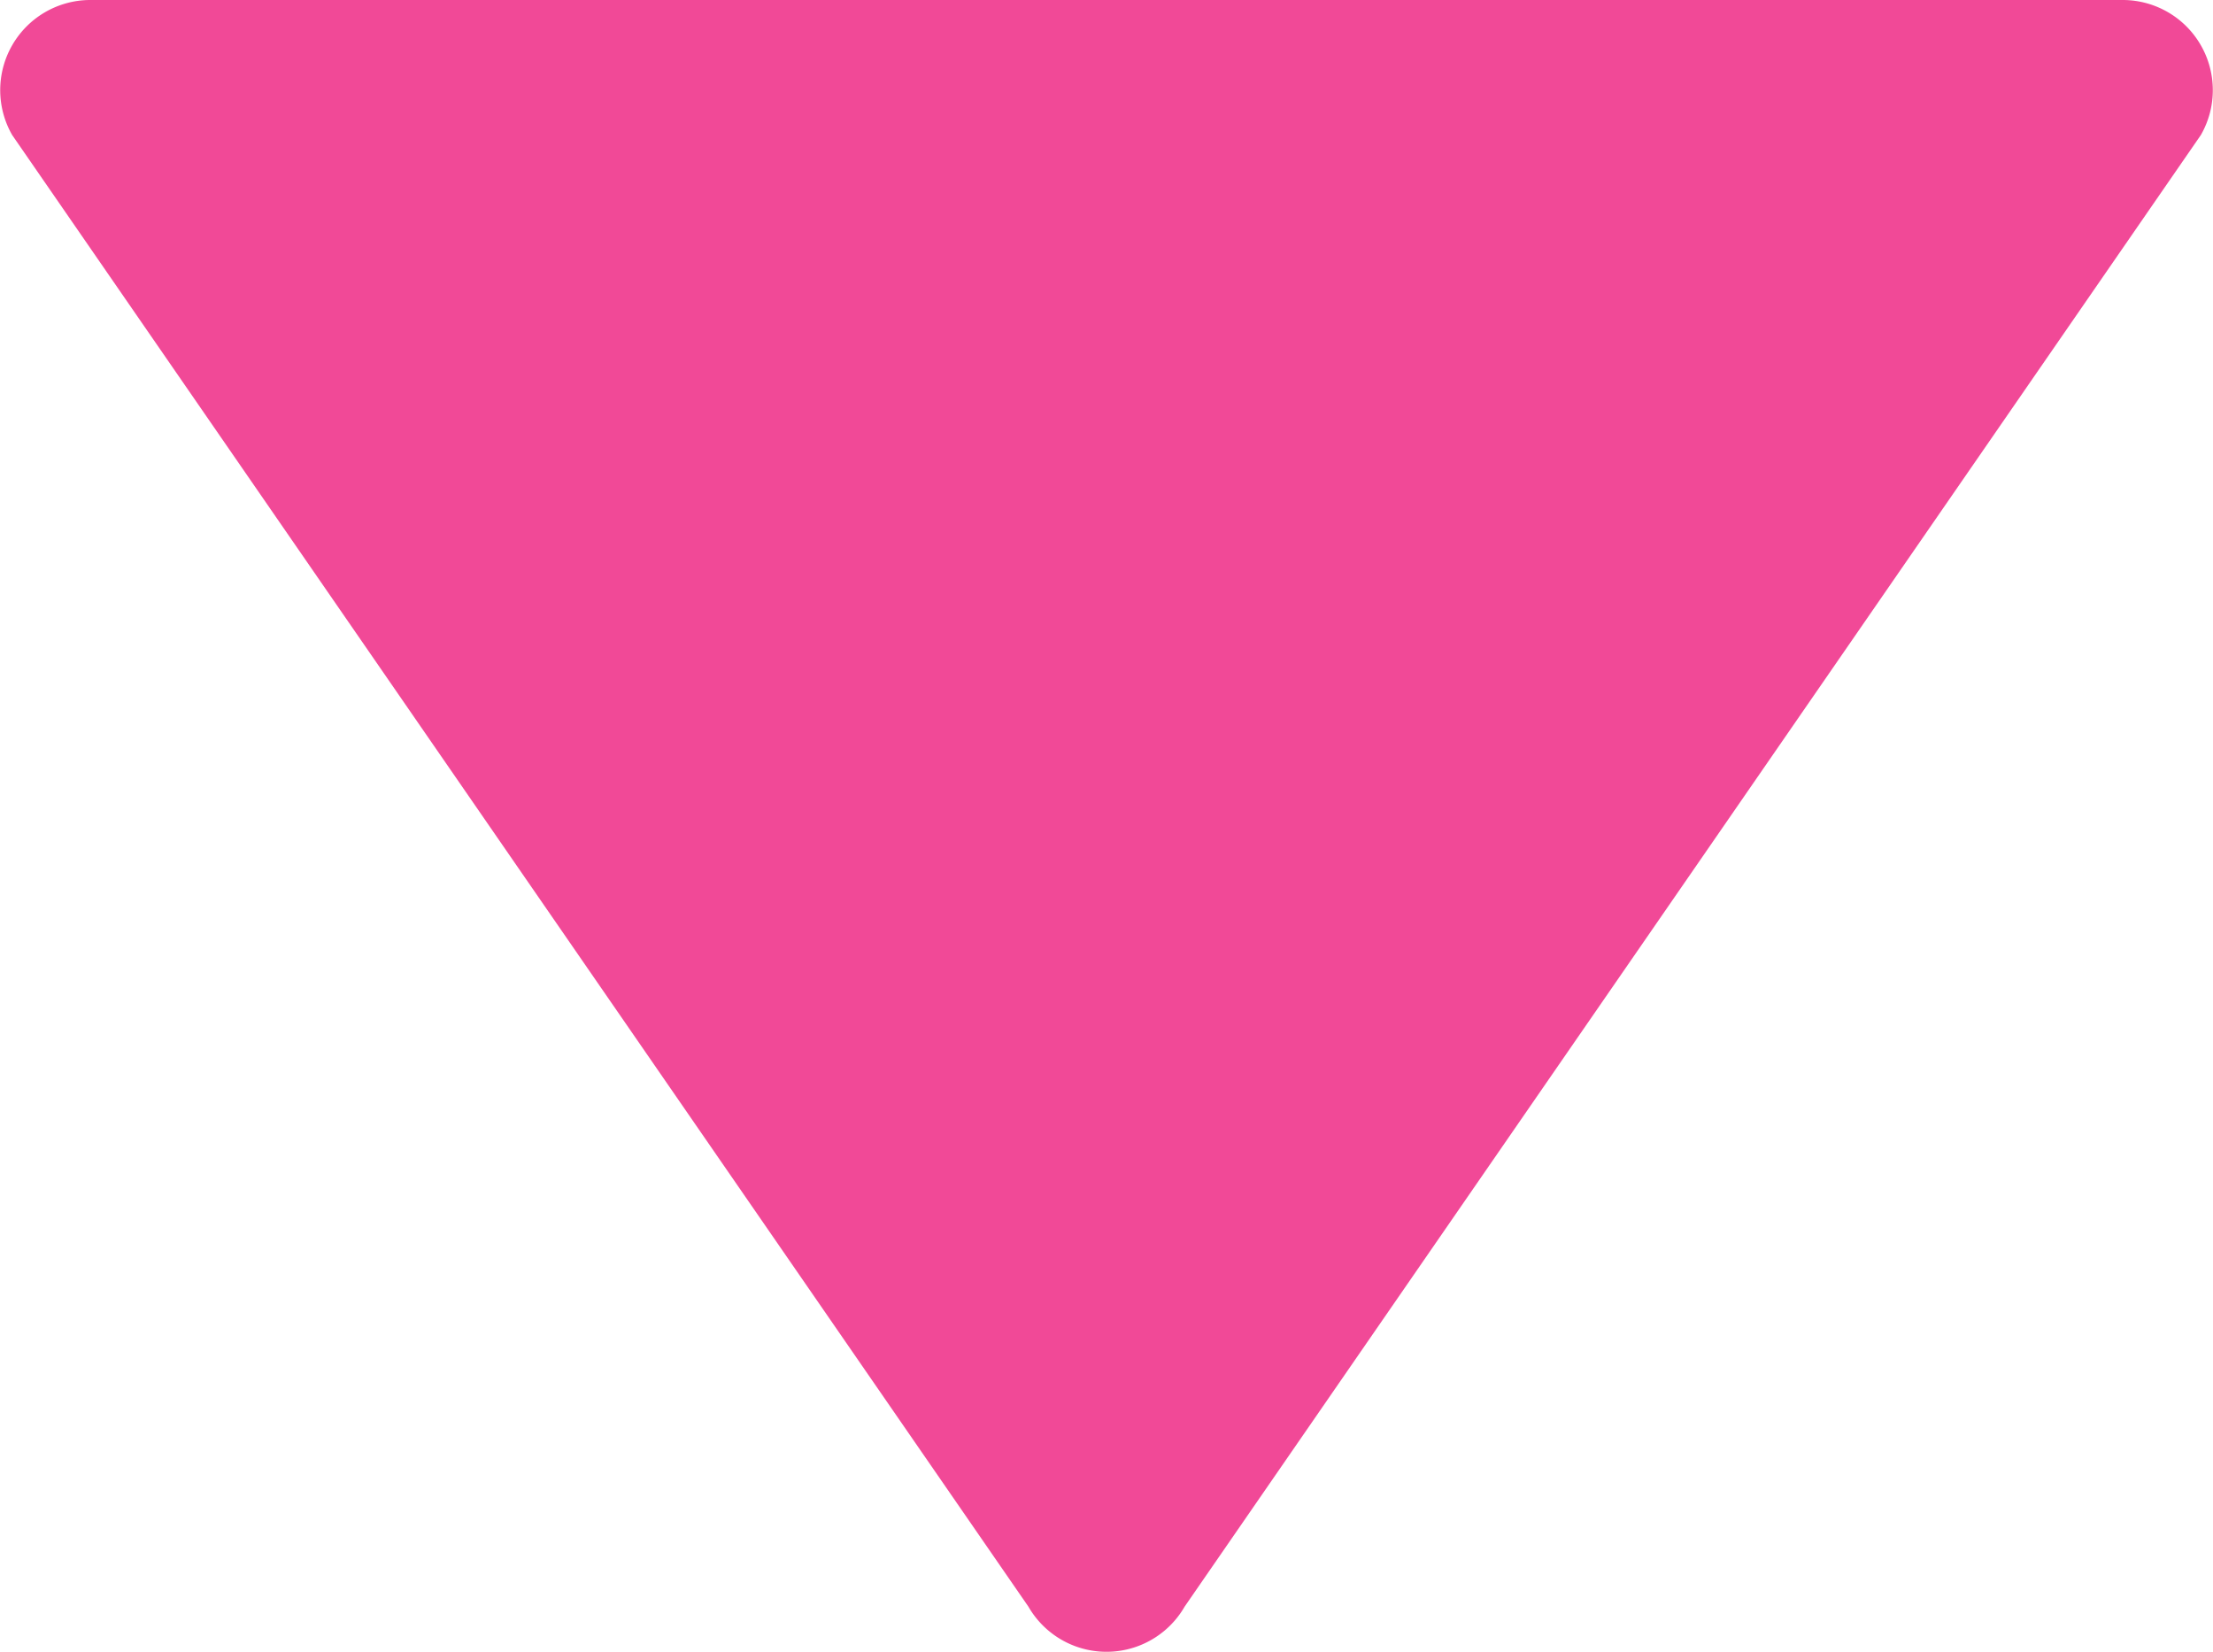 <svg xmlns="http://www.w3.org/2000/svg" width="73.651" height="54.97" viewBox="0 0 73.651 54.97">
  <path id="パス_482" data-name="パス 482" d="M36.4,14.537a3,3,0,0,1,5.2,0l33.821,48.97A3,3,0,0,1,72.821,68H5.179a3,3,0,0,1-2.6-4.493Z" transform="translate(75.826 68) rotate(180)" fill="#f14997"/>
</svg>
